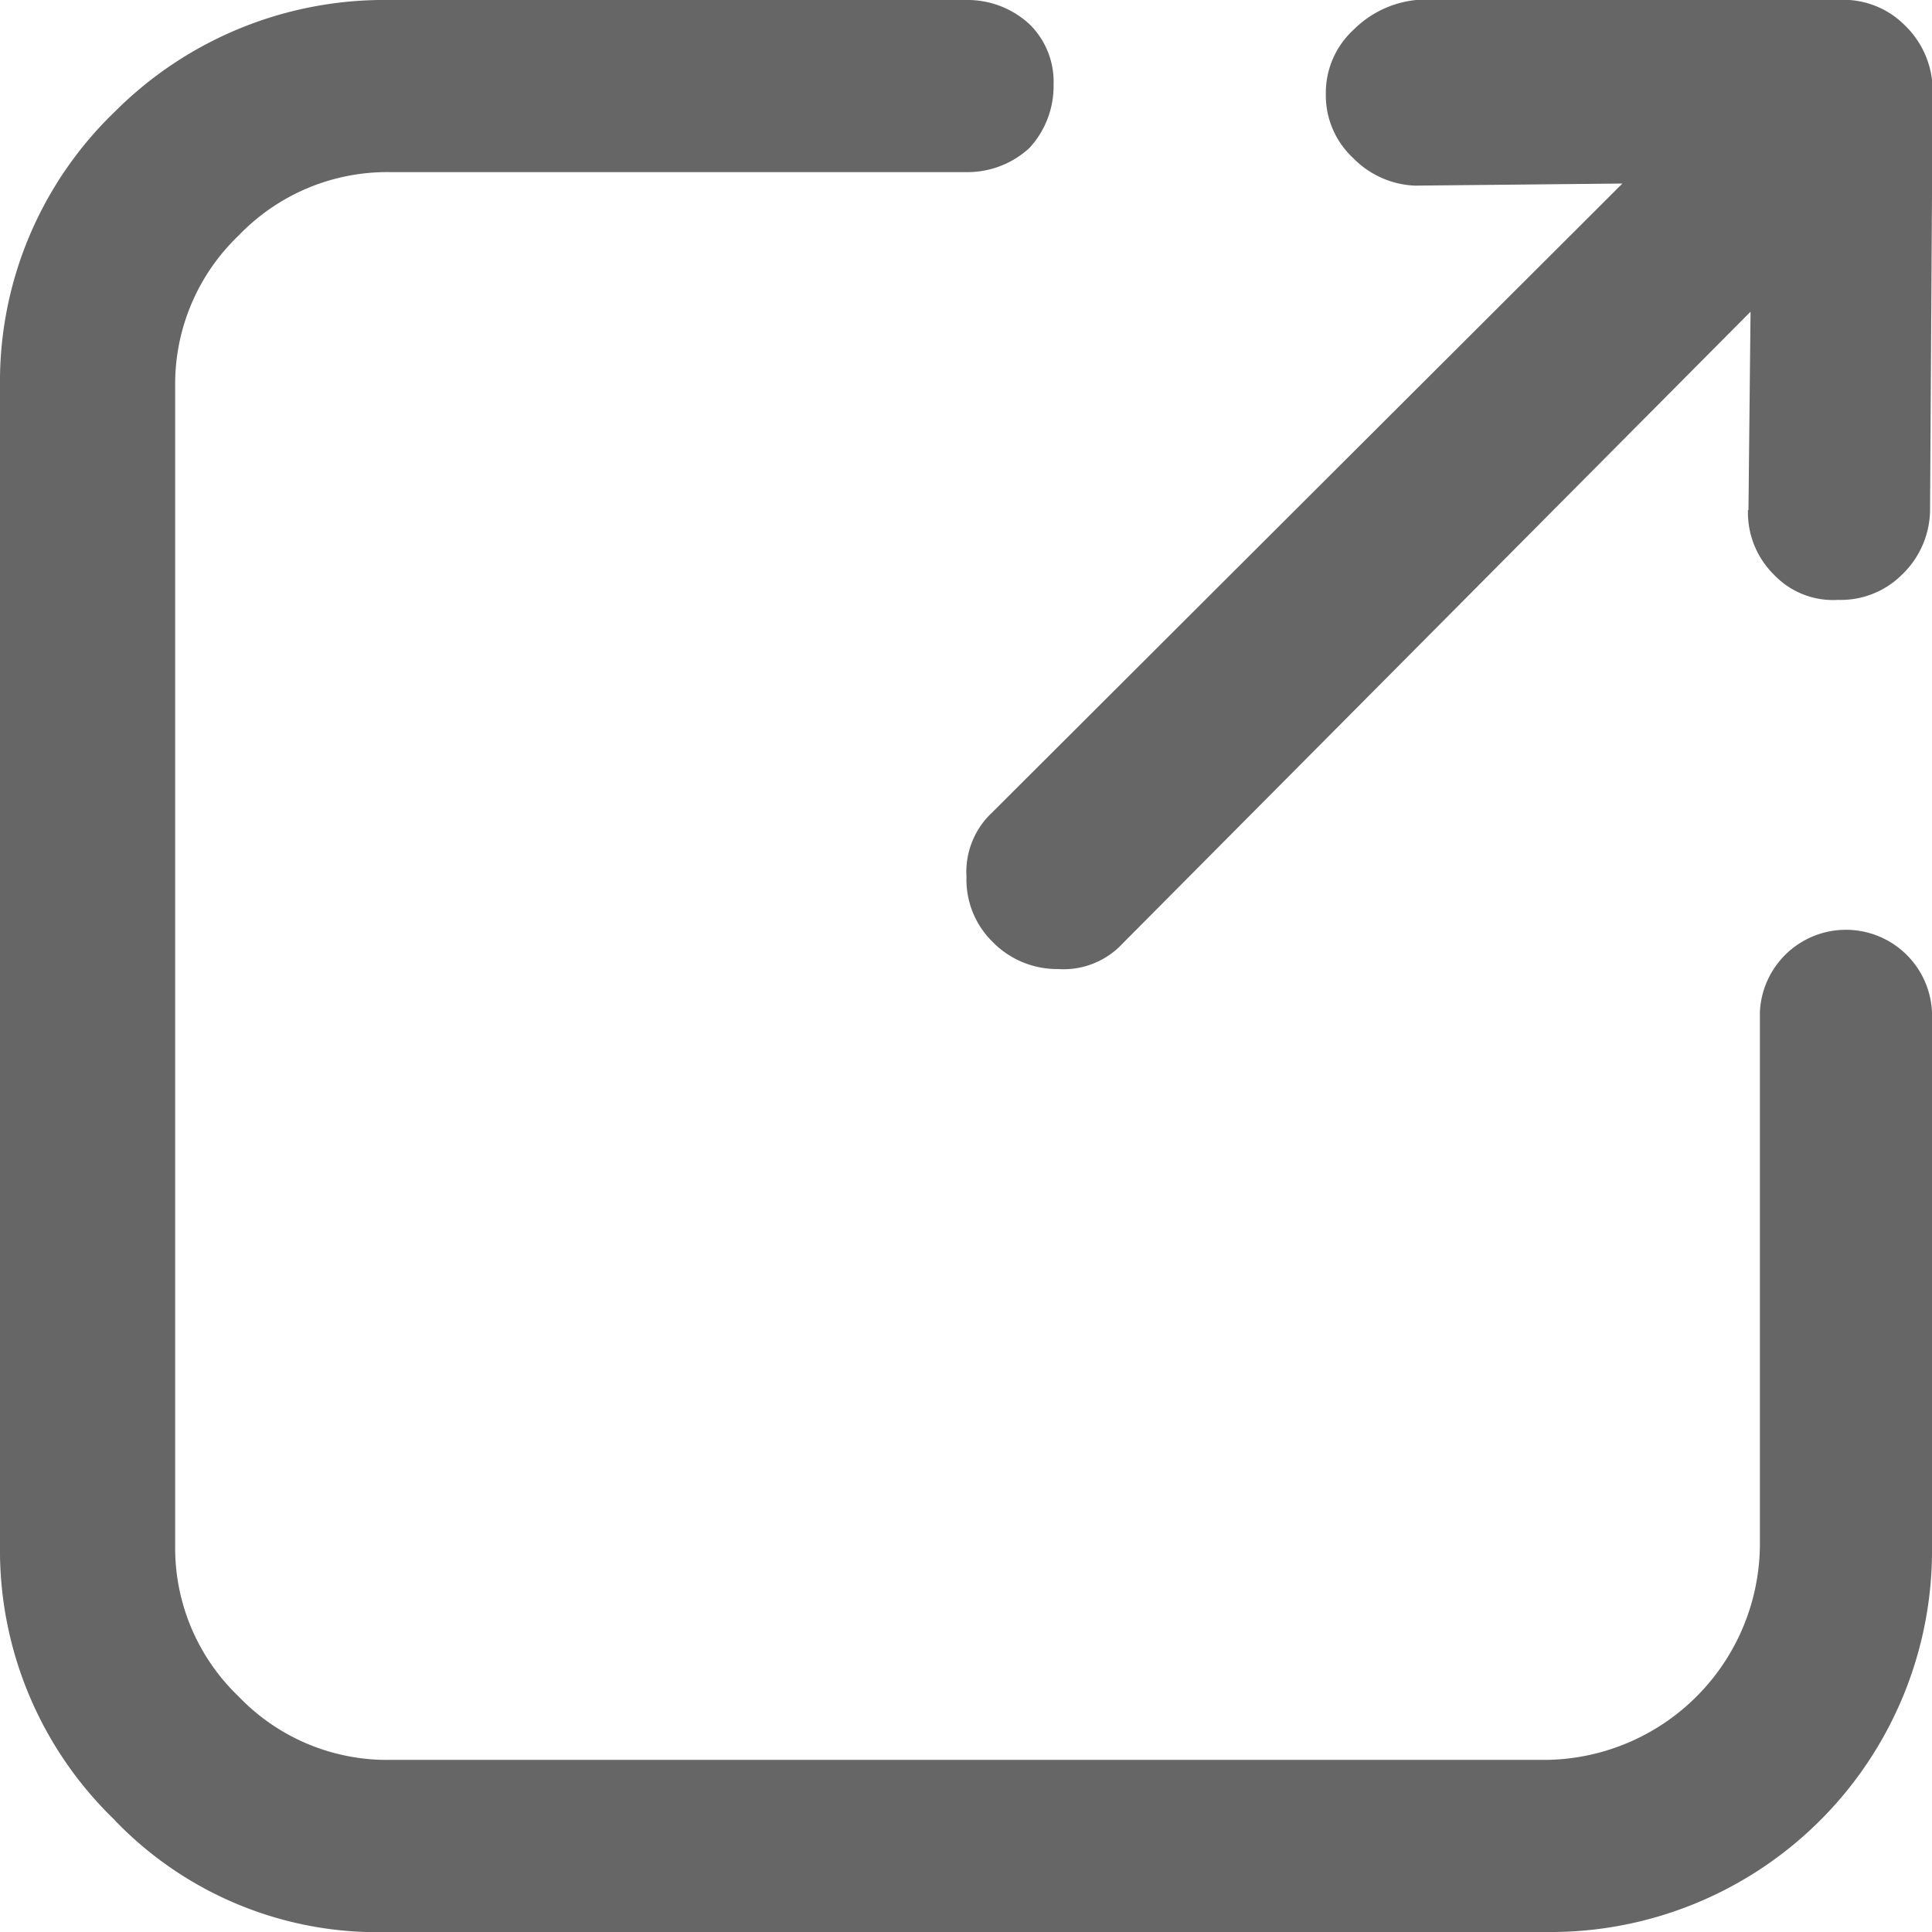 <svg xmlns="http://www.w3.org/2000/svg" width="12" height="12" viewBox="0 0 12 12">
  <g id="그룹_6254" data-name="그룹 6254" transform="translate(0)">
    <g id="그룹_6180" data-name="그룹 6180" transform="translate(0)">
      <path id="패스_2410" data-name="패스 2410" d="M20.872,3.169l.013-1.233-3.9,3.924a.5.5,0,0,1-.4.159.561.561,0,0,1-.411-.172.54.54,0,0,1-.159-.4.505.505,0,0,1,.159-.4L20.089,1.14,18.8,1.153a.569.569,0,0,1-.384-.172A.531.531,0,0,1,18.247.6V.57a.532.532,0,0,1,.172-.385.64.64,0,0,1,.4-.186h2.625a.538.538,0,0,1,.4.159.563.563,0,0,1,.172.411L22,3.156a.563.563,0,0,1-.172.411.539.539,0,0,1-.4.159.506.506,0,0,1-.4-.159.541.541,0,0,1-.159-.4" transform="translate(-10.012)" fill="#666"/>
      <path id="패스_2411" data-name="패스 2411" d="M.713,11.305A2.325,2.325,0,0,1,0,9.6V2.4A2.325,2.325,0,0,1,.713.694,2.364,2.364,0,0,1,2.419,0H6a.567.567,0,0,1,.394.15.5.5,0,0,1,.15.375.566.566,0,0,1-.15.394A.567.567,0,0,1,6,1.069H2.419a1.279,1.279,0,0,0-.937.394,1.276,1.276,0,0,0-.394.937V9.6a1.275,1.275,0,0,0,.394.937,1.276,1.276,0,0,0,.937.394H9.6A1.344,1.344,0,0,0,10.931,9.6V6.287a.535.535,0,0,1,1.069,0V9.6A2.37,2.37,0,0,1,9.662,12H2.419a2.263,2.263,0,0,1-1.706-.694" transform="translate(0 0)" fill="#666"/>
    </g>
  </g>
</svg>
